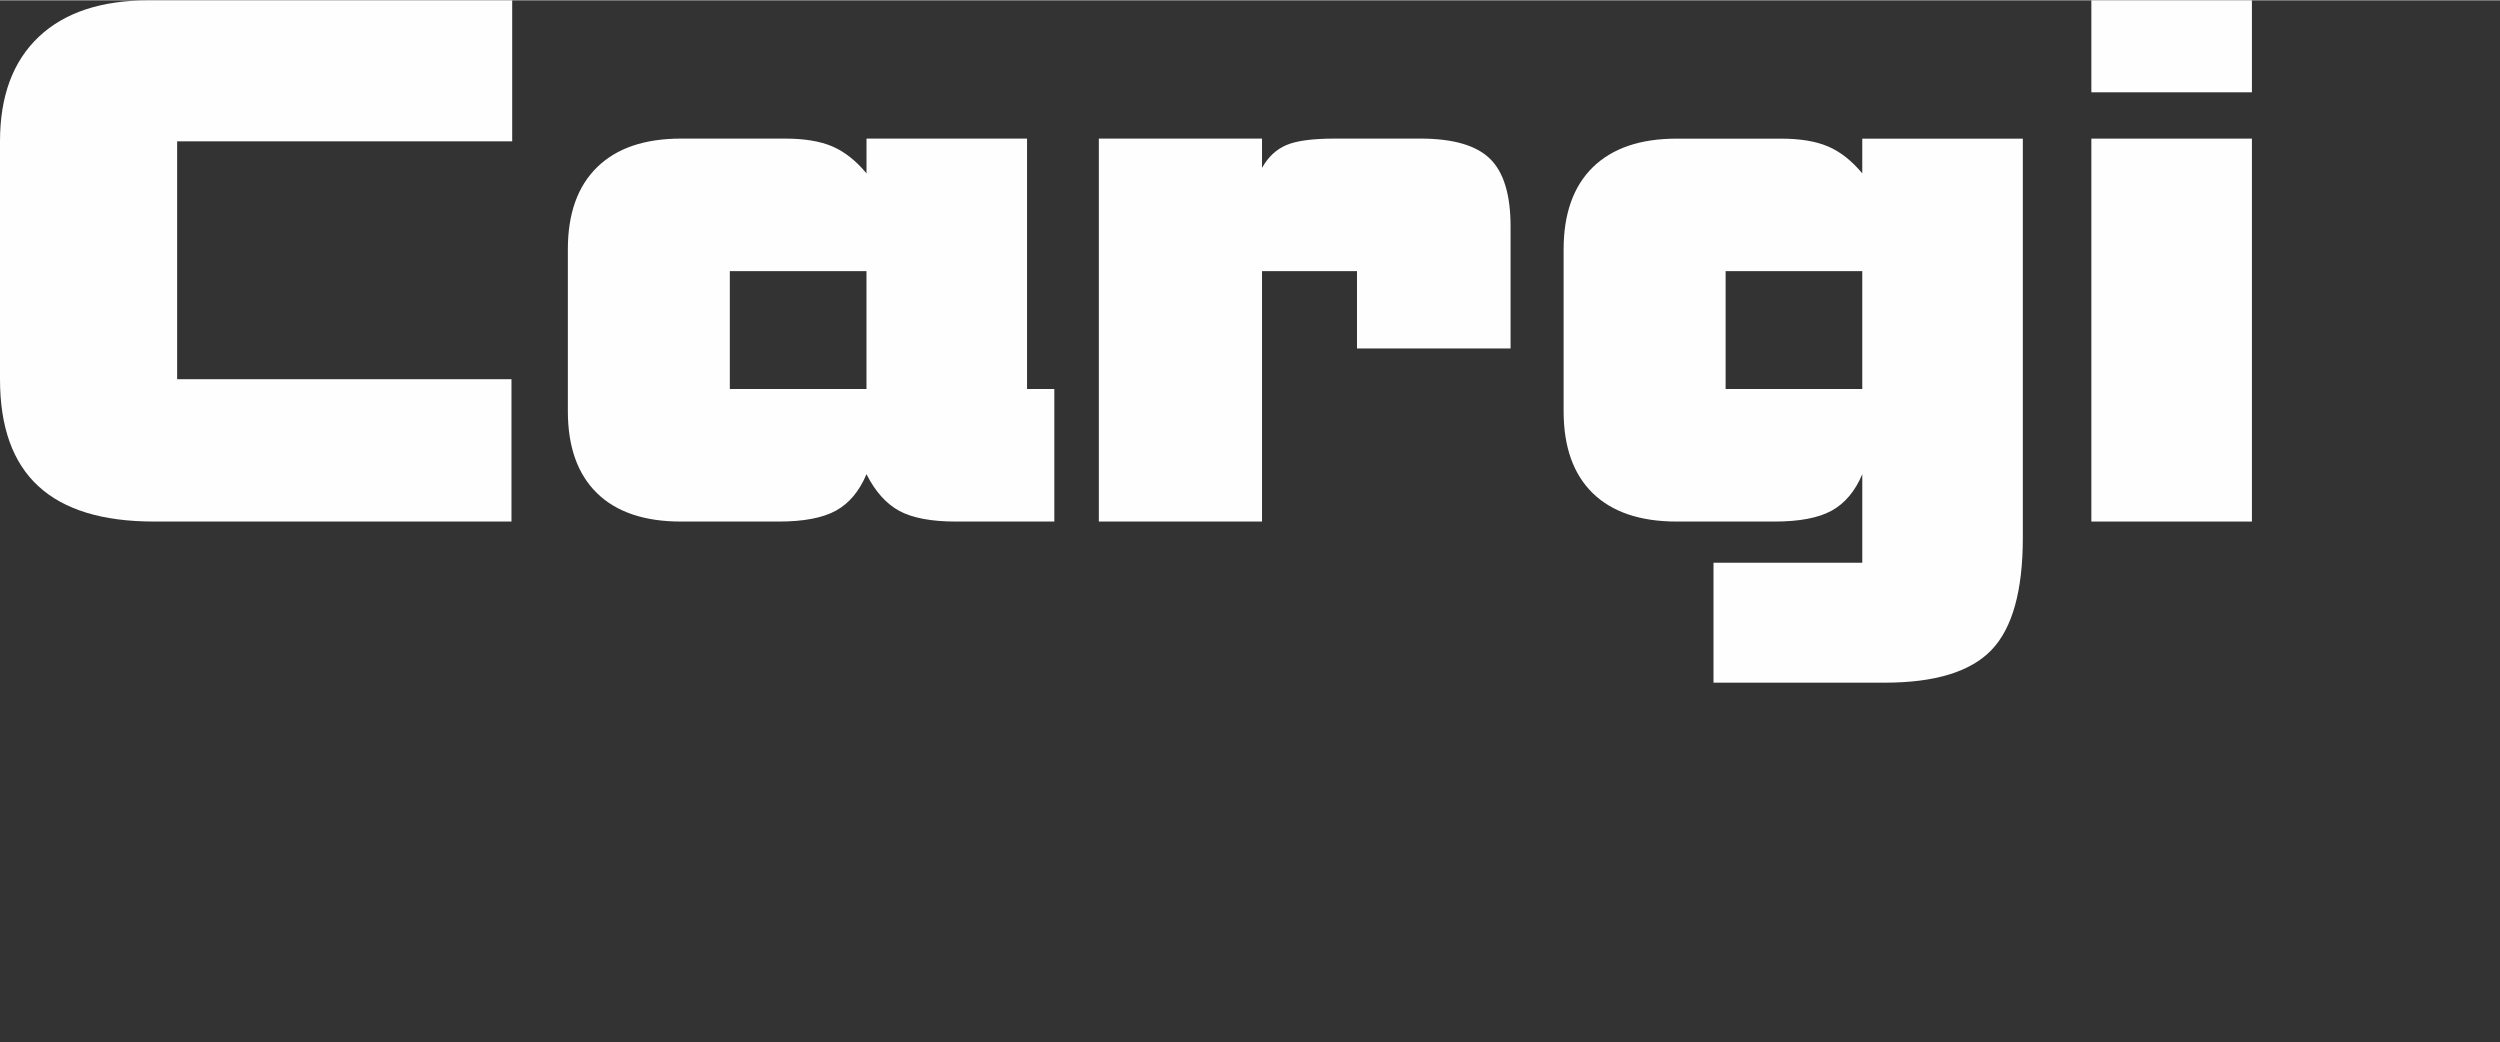 <?xml version="1.0" encoding="UTF-8"?>
<!DOCTYPE svg PUBLIC "-//W3C//DTD SVG 1.1//EN" "http://www.w3.org/Graphics/SVG/1.1/DTD/svg11.dtd">
<!-- Creator: CorelDRAW -->
<svg xmlns="http://www.w3.org/2000/svg" xml:space="preserve" width="1499px" height="625px" version="1.1" style="shape-rendering:geometricPrecision; text-rendering:geometricPrecision; image-rendering:optimizeQuality; fill-rule:evenodd; clip-rule:evenodd"
viewBox="0 0 1629.37 678.94"
 xmlns:xlink="http://www.w3.org/1999/xlink"
 xmlns:xodm="http://www.corel.com/coreldraw/odm/2003">
 <rect x="0" y="0" width="1629.37" height="678.94" fill="#333333" stroke="none"/>
 <defs>
  <style type="text/css">
   <![CDATA[
    .fil1 {fill:none;fill-rule:nonzero}
    .fil0 {fill:#FEFEFE;fill-rule:nonzero}
   ]]>
  </style>
 </defs>
 <g id="Слой_x0020_1">
  <path class="fil0" d="M24.95 316.61c16.65,15.37 41.72,23.09 75.37,23.09l233.03 0.01 0 -92.79 -217.9 0 0 -155.01 218.37 0 0 -91.91 -236.9 0c-31.02,0 -54.95,7.95 -71.75,23.88 -16.77,15.92 -25.17,38.59 -25.17,68.05l0 154.99c0,31.06 8.27,54.3 24.95,69.69z"/>
  <path class="fil0" d="M443.8 339.71l63.78 0c16.2,0 28.63,-2.36 37.25,-7.11 8.63,-4.76 15.24,-12.68 19.91,-23.76 5.73,11.4 12.94,19.36 21.45,23.96 8.56,4.59 20.79,6.91 36.68,6.91l64.28 0 0 -86.38 -17.77 0 0 -163.19 -104.63 0 0 22.65c-6.89,-8.3 -14.32,-14.14 -22.2,-17.55 -7.92,-3.4 -18.22,-5.12 -30.86,-5.12l-67.87 0c-23.7,0 -41.94,6.21 -54.63,18.63 -12.75,12.42 -19.09,30.31 -19.09,53.54l0 105.44c0,23.29 6.32,41.03 18.94,53.42 12.62,12.33 30.87,18.56 54.76,18.56zm31.86 -163.2l89.07 0 0 76.82 -89.07 0 0 -76.82z"/>
  <path class="fil0" d="M822.52 176.51l61.9 0 0 50.39 100.09 0 0 -79.5c0,-20.84 -4.55,-35.65 -13.57,-44.29 -8.99,-8.67 -24.08,-12.99 -45.22,-12.99l-55.68 0c-14.63,0 -25.17,1.42 -31.68,4.24 -6.61,2.82 -11.85,7.73 -15.84,14.87l0 -19.11 -106.35 0 0 249.59 106.35 0 0 -163.2z"/>
  <path class="fil0" d="M1092.75 339.71l63.81 0c16.25,0 28.63,-2.36 37.25,-7.11 8.62,-4.76 15.28,-12.68 19.93,-23.76l0 57.71 -96.97 0 0 78.17 111.59 0c32.85,0 55.99,-7.11 69.62,-21.32 13.61,-14.2 20.4,-38.63 20.4,-73.25l0 -260 -104.65 0 0 22.62c-6.89,-8.25 -14.29,-14.11 -22.25,-17.5 -7.92,-3.4 -18.14,-5.12 -30.8,-5.12l-67.92 0c-23.65,0 -41.89,6.21 -54.63,18.63 -12.66,12.42 -19.04,30.3 -19.04,53.54l0 105.44c0,23.29 6.32,41.03 18.94,53.42 12.64,12.3 30.92,18.53 54.72,18.53zm31.92 -163.2l89.06 0 0 76.82 -89.06 0 0 -76.82z"/>
  <rect class="fil0" x="1363.04" y="90.14" width="104.64" height="249.57"/>
  <rect class="fil0" x="1363.04" width="104.64" height="59.95"/>
  <rect class="fil1" x="29.87" y="550.99" width="1599.5" height="127.96"/>
 </g>
</svg>
